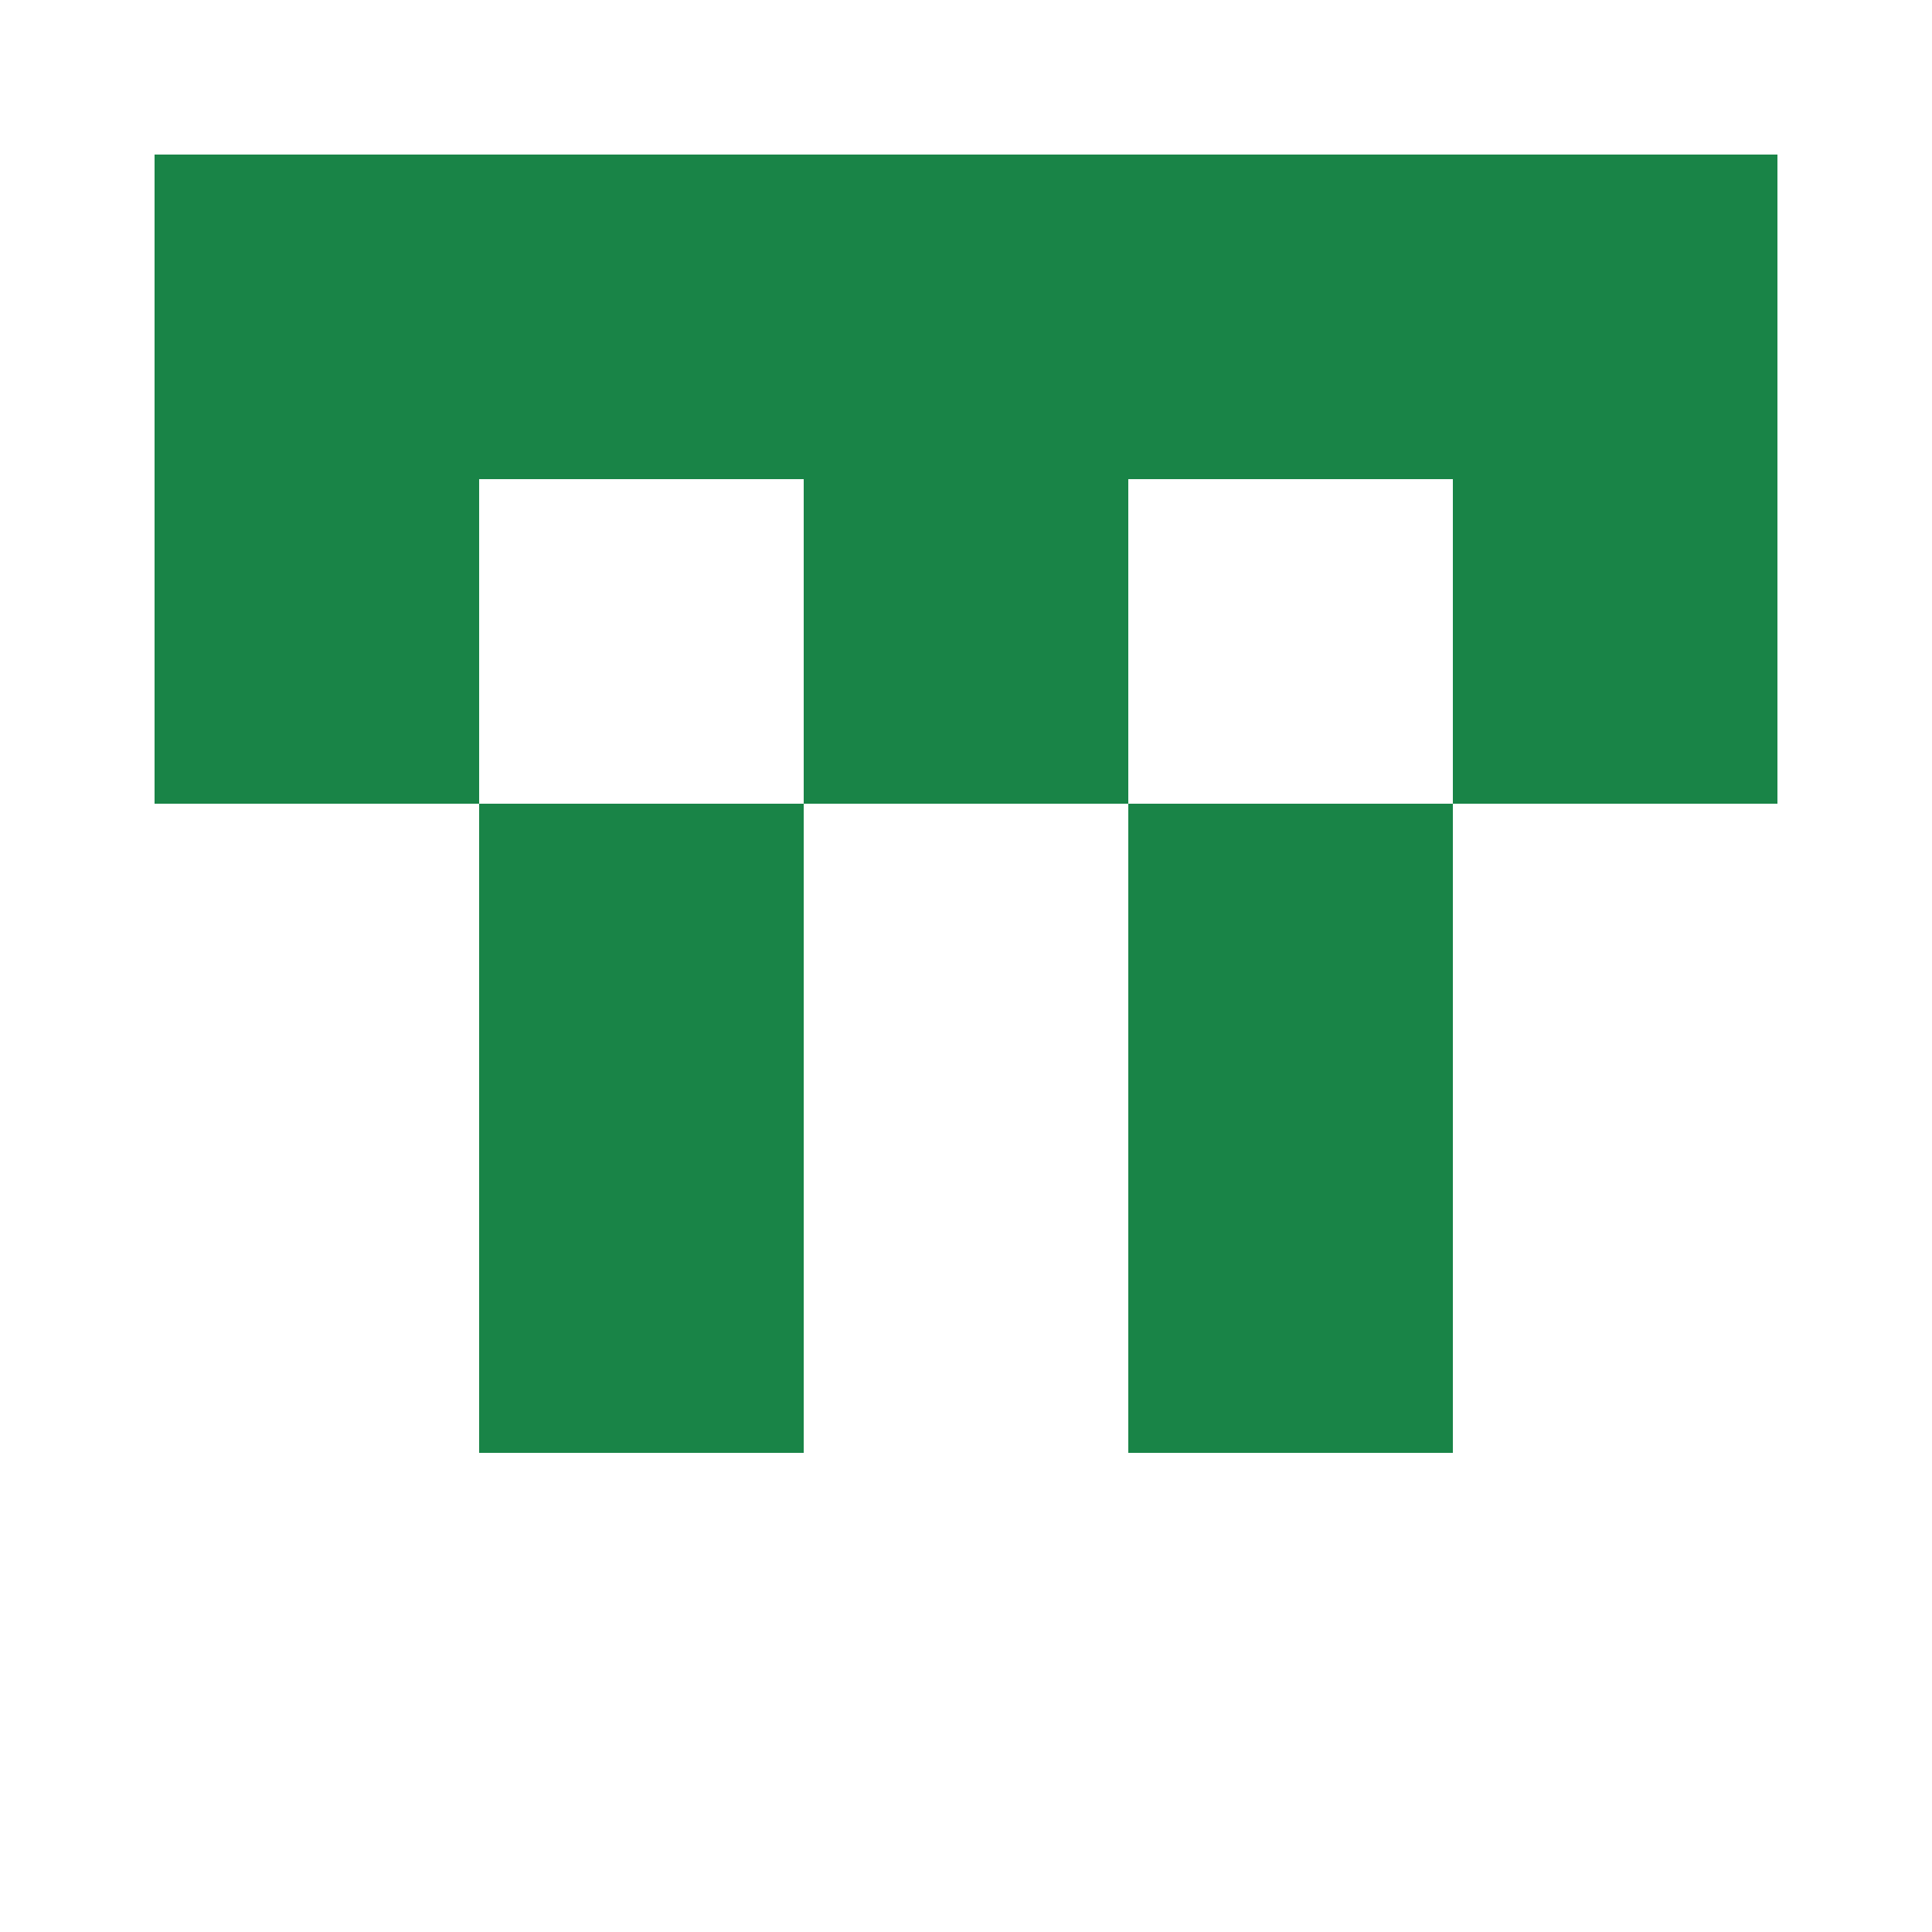 <?xml version="1.0" encoding="UTF-8"?><svg xmlns="http://www.w3.org/2000/svg" width="125" height="125" viewBox="0 0 125 125" role="img" aria-label="Avatar"><rect x="10" y="10" width="21" height="21" fill="#198447"/><rect x="31" y="10" width="21" height="21" fill="#198447"/><rect x="52" y="10" width="21" height="21" fill="#198447"/><rect x="73" y="10" width="21" height="21" fill="#198447"/><rect x="94" y="10" width="21" height="21" fill="#198447"/><rect x="10" y="31" width="21" height="21" fill="#198447"/><rect x="52" y="31" width="21" height="21" fill="#198447"/><rect x="94" y="31" width="21" height="21" fill="#198447"/><rect x="31" y="52" width="21" height="21" fill="#198447"/><rect x="73" y="52" width="21" height="21" fill="#198447"/><rect x="31" y="73" width="21" height="21" fill="#198447"/><rect x="73" y="73" width="21" height="21" fill="#198447"/></svg>